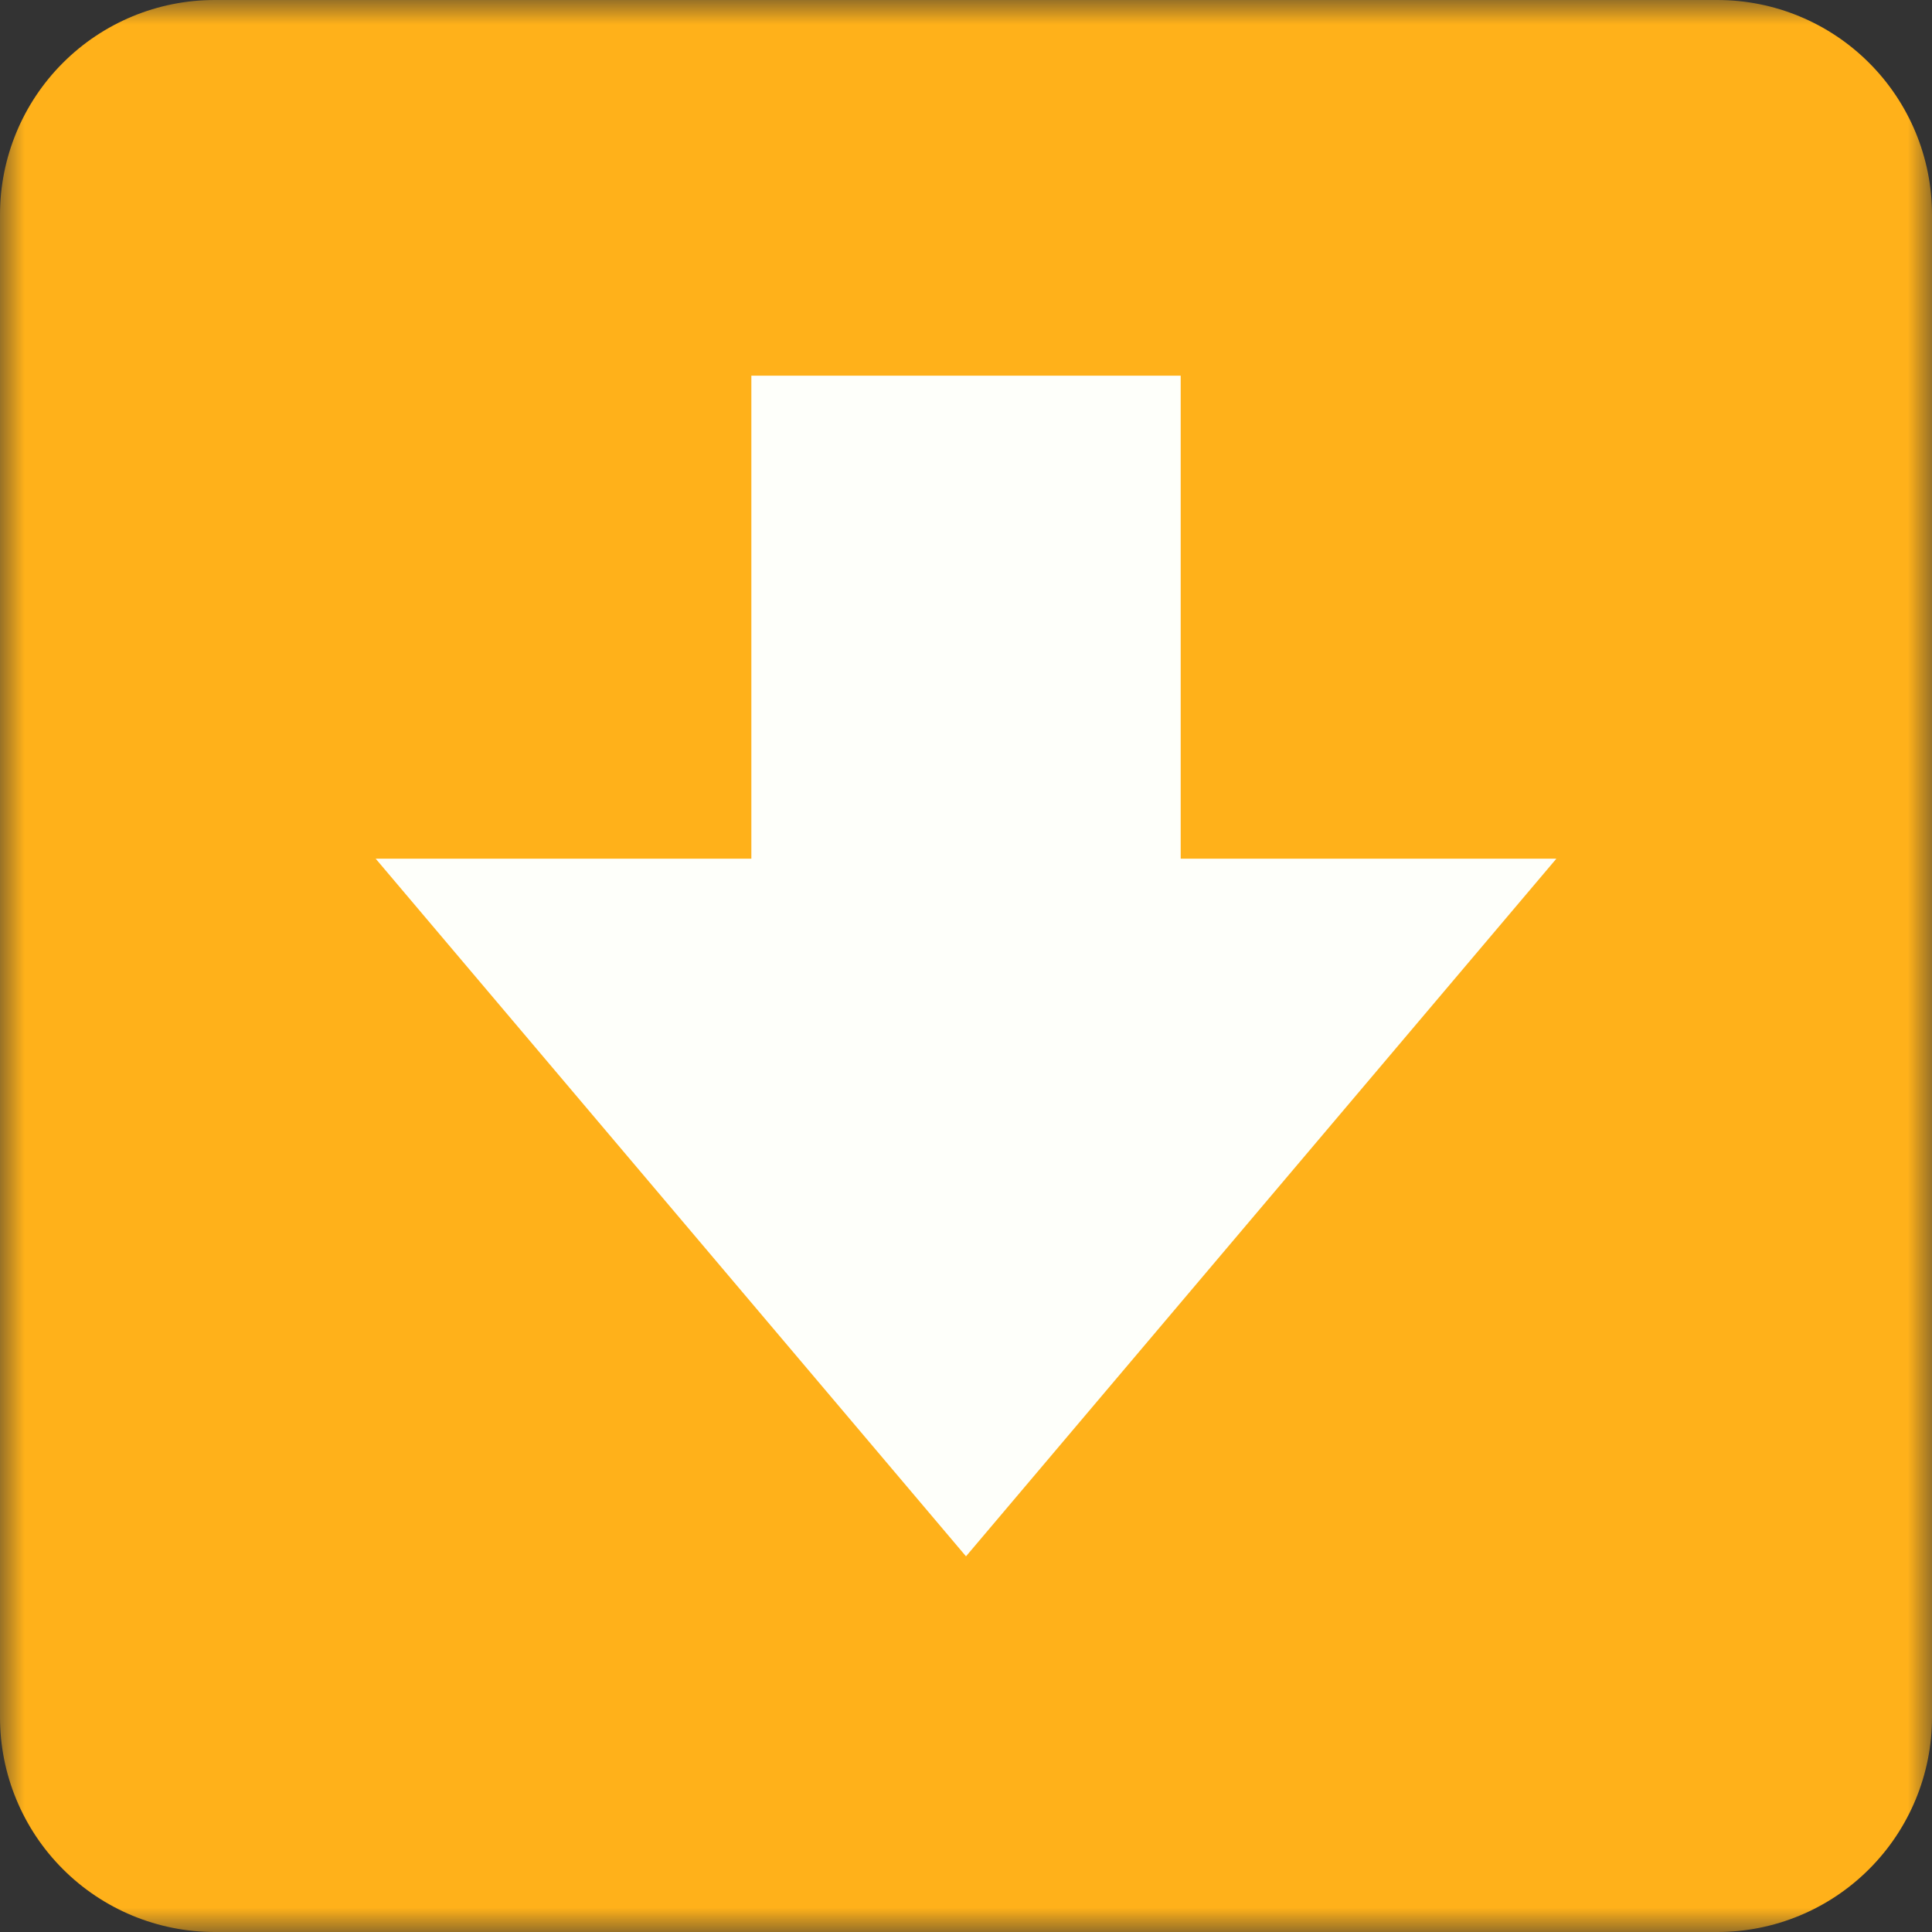 <svg width="40" height="40" viewBox="0 0 40 40" fill="none" xmlns="http://www.w3.org/2000/svg">
<rect x="0" y="0" width="40" height="40" fill="#333333" stroke="none"/>
<mask id="mask0_1080_194" style="mask-type:luminance" maskUnits="userSpaceOnUse" x="0" y="0" width="40" height="40">
<path d="M40 40V0H0V40H40Z" fill="white"/>
</mask>
<g mask="url(#mask0_1080_194)">
<path d="M4.444 40C3.266 40 2.135 39.532 1.302 38.698C0.468 37.865 0 36.734 0 35.556V4.444C0 3.266 0.468 2.135 1.302 1.302C2.135 0.468 3.266 0 4.444 0H35.556C36.734 0 37.865 0.468 38.698 1.302C39.532 2.135 40 3.266 40 4.444V35.556C40 36.734 39.532 37.865 38.698 38.698C37.865 39.532 36.734 40 35.556 40H4.444Z" fill="#FFB11A"/>
<path d="M24.445 7.778V17.778H32.223L20 32.222L7.778 17.778H15.556V7.778H24.445Z" fill="#FEFFFA"/>
</g>
</svg>
